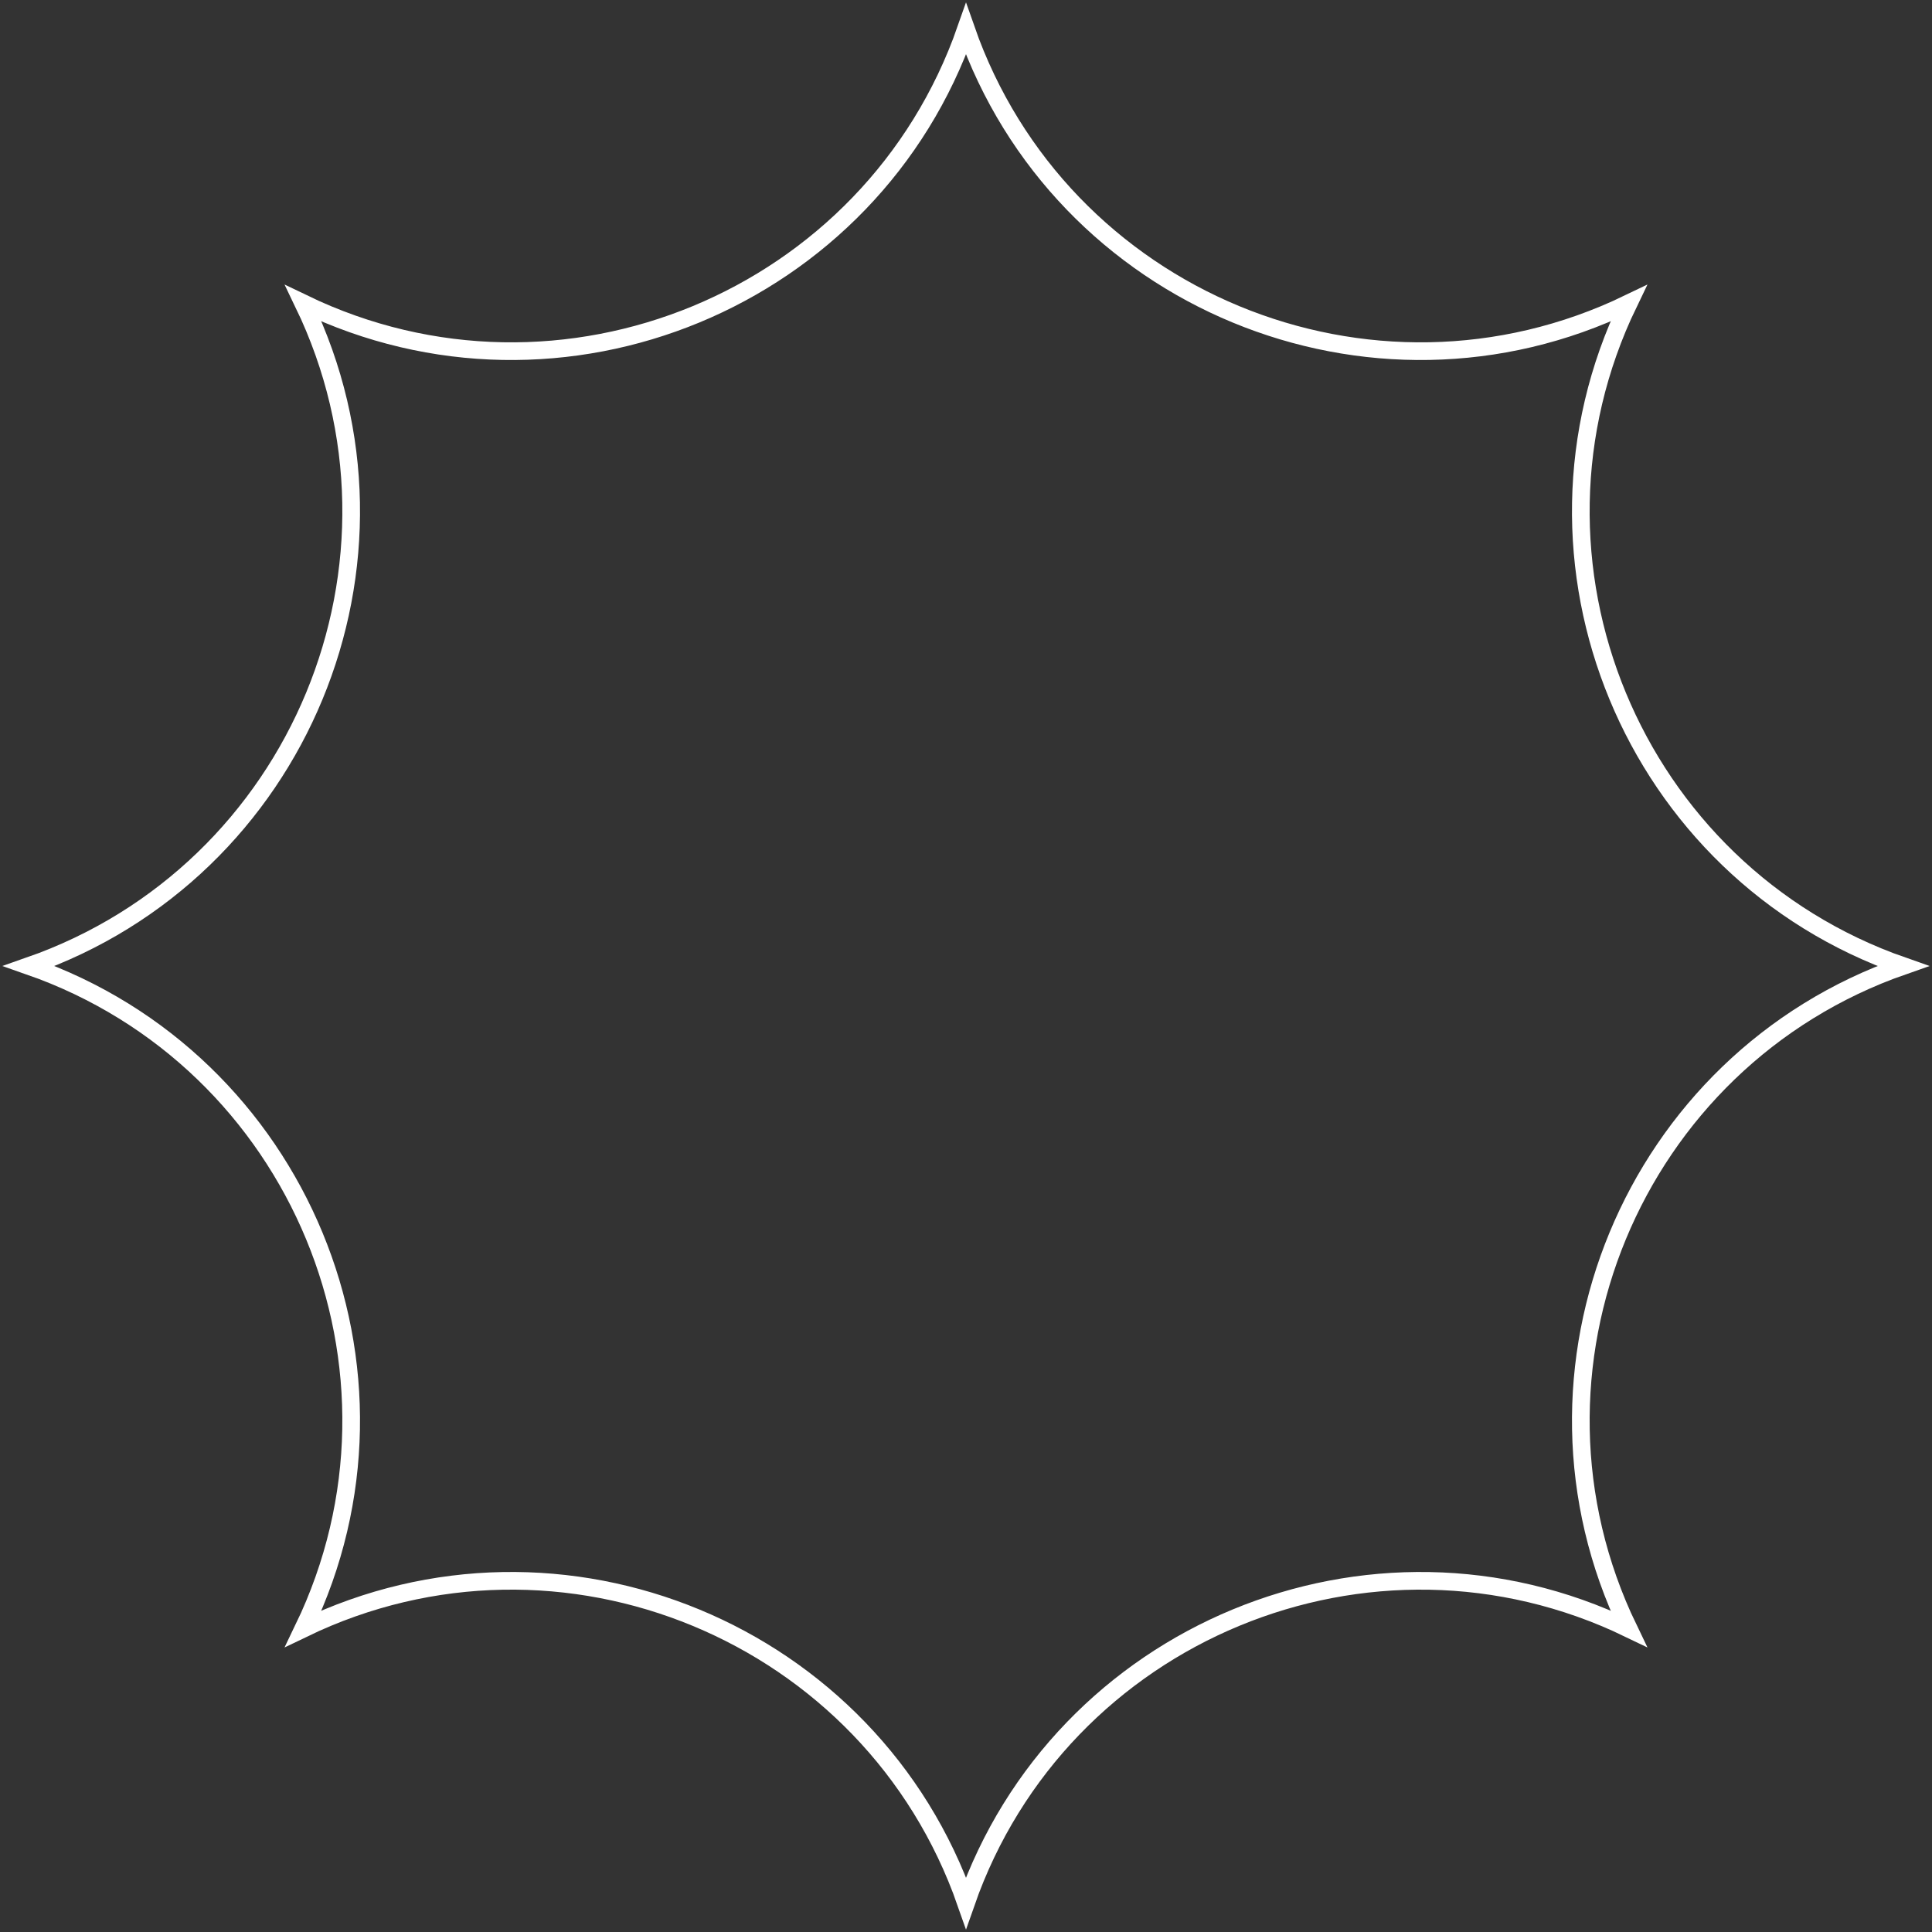 <?xml version="1.0" encoding="utf-8"?>
<svg xmlns="http://www.w3.org/2000/svg" fill="none" height="100%" overflow="visible" preserveAspectRatio="none" style="display: block;" viewBox="0 0 164 164" width="100%">
<rect x="0" y="0" width="164" height="164" fill="#333333" stroke="none"/>
<path d="M82 2.474C90.01 25.414 116.344 36.323 138.239 25.76C127.676 47.655 138.586 73.989 161.525 82C138.586 90.011 127.677 116.344 138.239 138.239C116.344 127.677 90.011 138.586 82 161.525C73.989 138.586 47.655 127.676 25.76 138.239C36.323 116.344 25.414 90.01 2.474 82C25.414 73.99 36.323 47.655 25.76 25.76C47.655 36.323 73.99 25.414 82 2.474Z" id="Vector" stroke="white" stroke-width="1.5"/>
</svg>